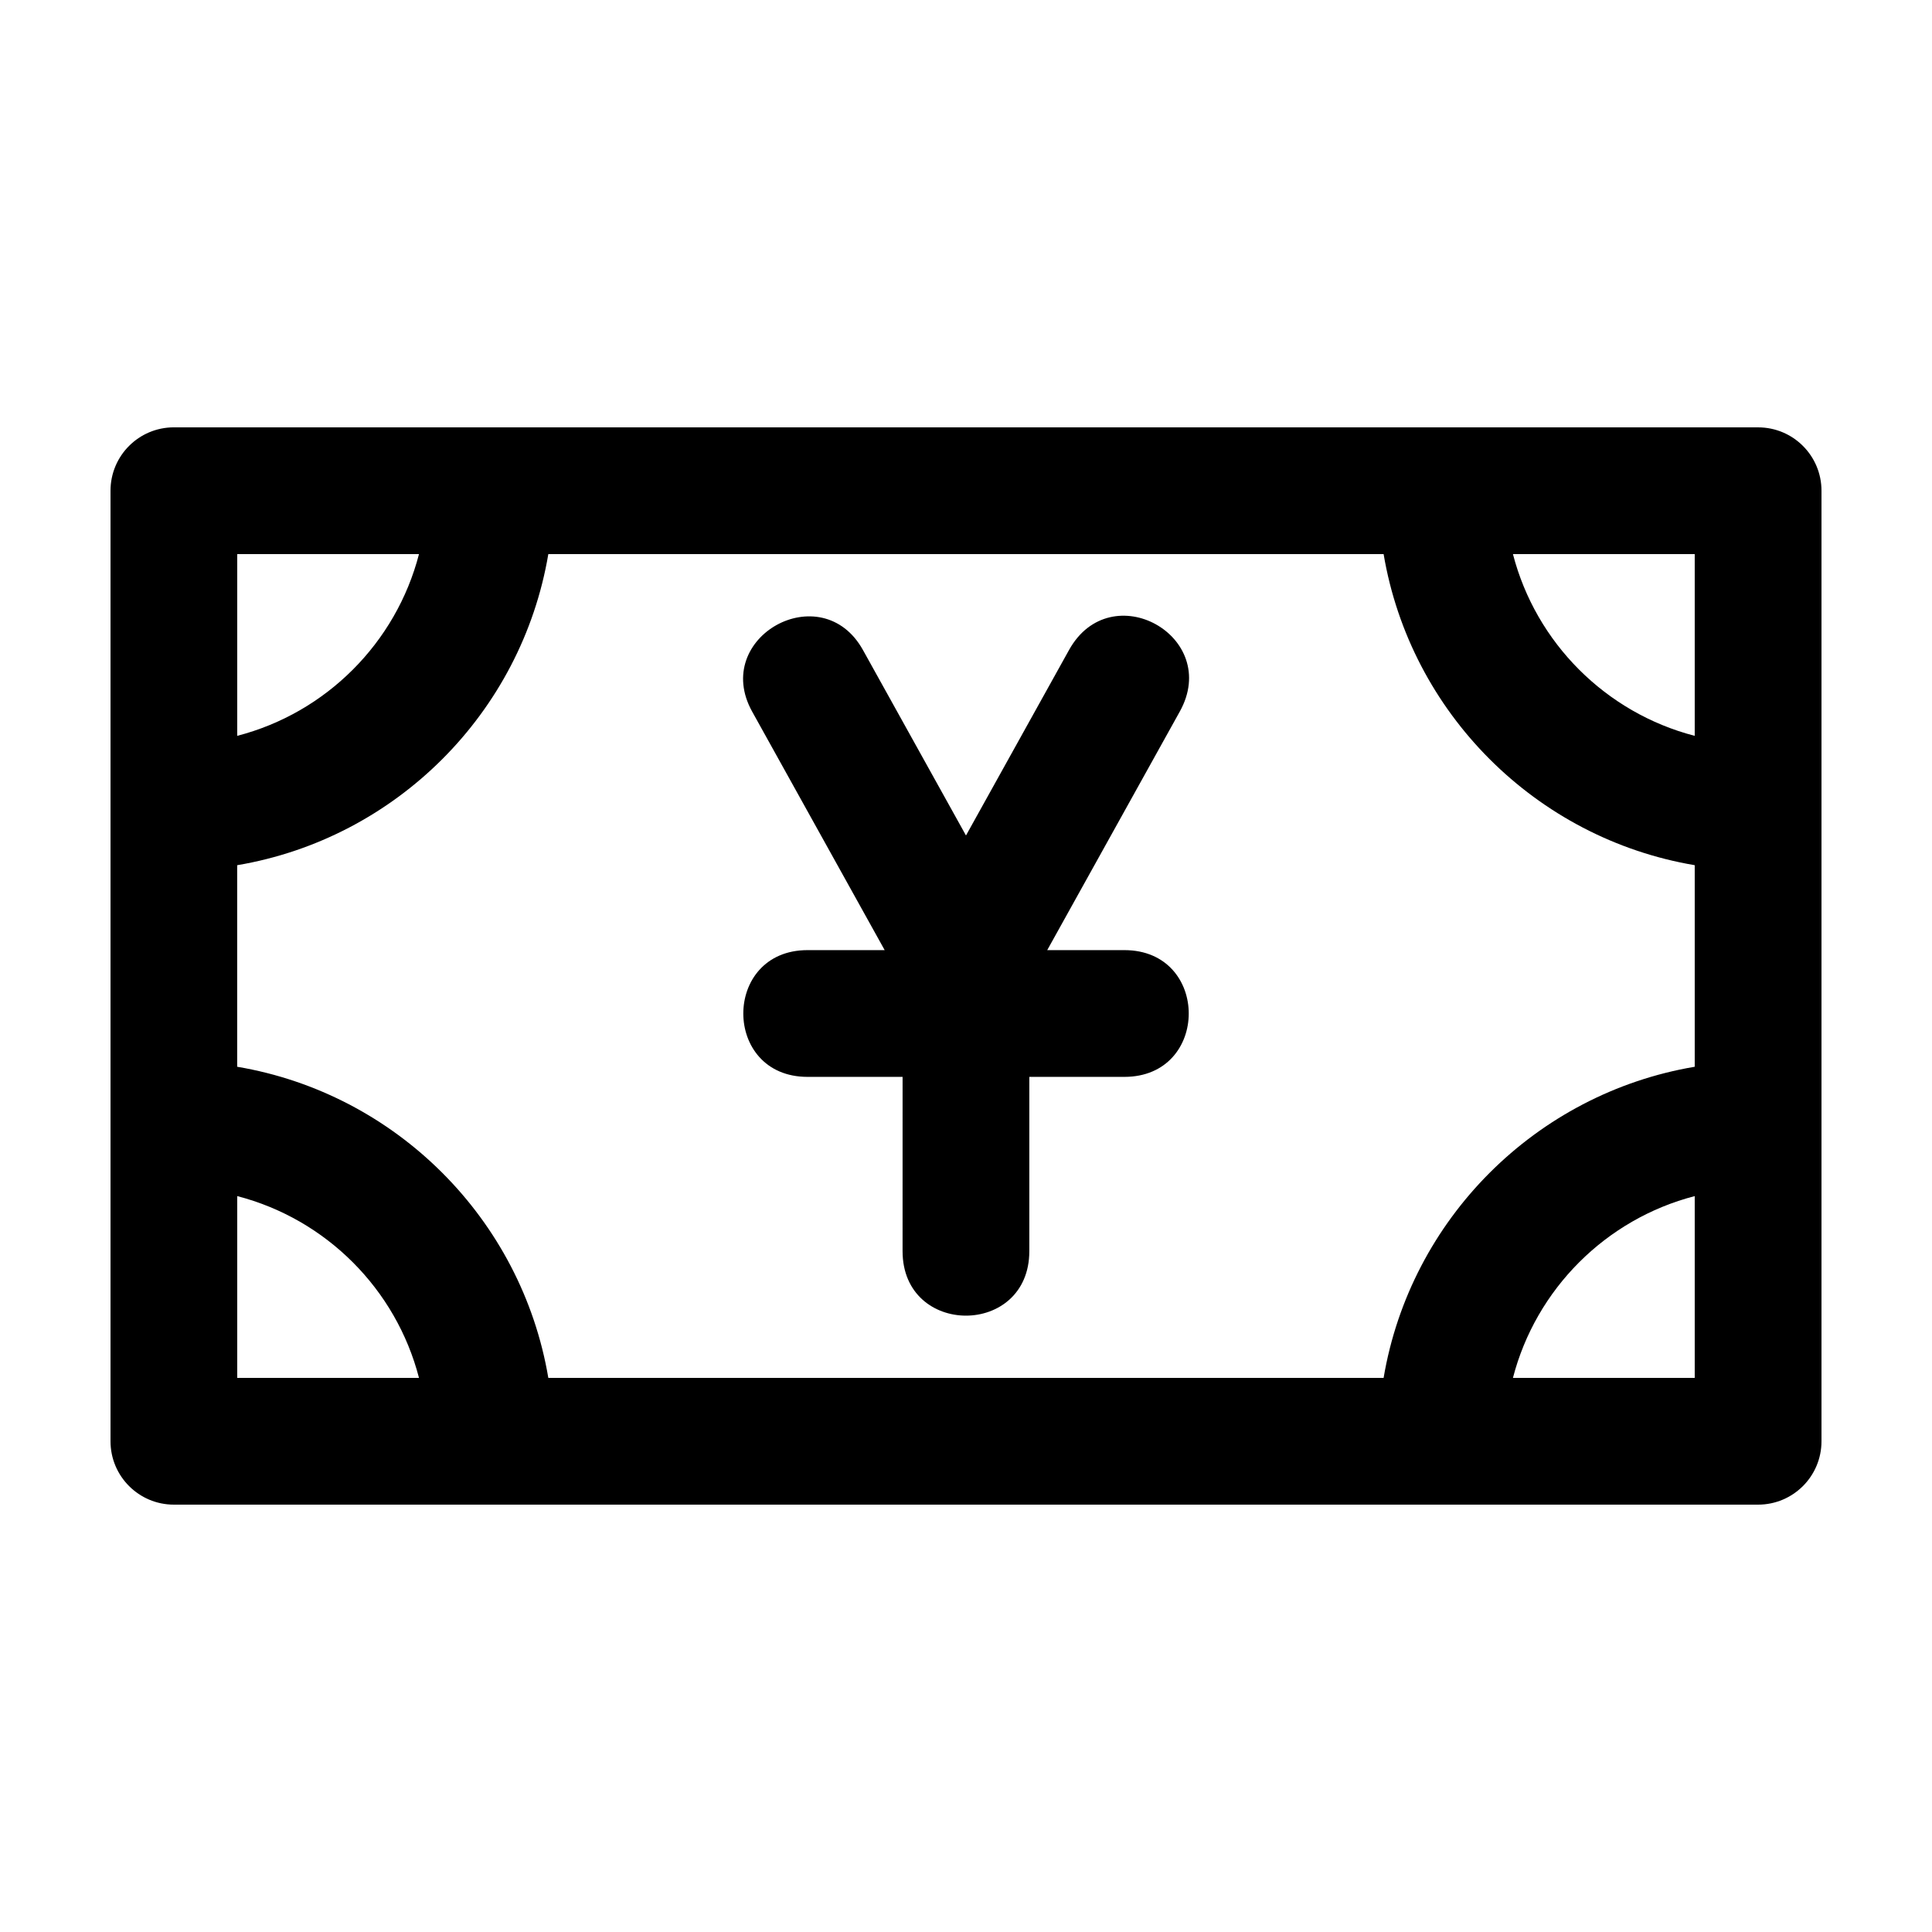 <?xml version="1.0" encoding="UTF-8"?>
<!-- Uploaded to: SVG Repo, www.svgrepo.com, Generator: SVG Repo Mixer Tools -->
<svg fill="#000000" width="800px" height="800px" version="1.1" viewBox="144 144 512 512" xmlns="http://www.w3.org/2000/svg">
 <path d="m609.92 257.25h-419.84c-9.273 0-16.793 7.516-16.793 16.793v251.91c0 9.273 7.523 16.793 16.793 16.793h419.84c9.277-0.004 16.793-7.519 16.793-16.797v-251.9c0-9.277-7.516-16.793-16.789-16.793zm-403.05 33.586h48.168c-6.09 23.547-24.625 42.078-48.168 48.168zm0 218.32v-48.176c23.543 6.098 42.078 24.625 48.168 48.176zm386.25 0h-48.176c6.098-23.543 24.625-42.078 48.176-48.176zm0-82.453c-42.102 7.109-75.34 40.352-82.449 82.453h-221.36c-7.109-42.102-40.352-75.344-82.453-82.453v-53.414c42.102-7.109 75.344-40.352 82.453-82.453h221.36c7.109 42.098 40.344 75.34 82.449 82.449zm0-87.695c-23.547-6.098-42.078-24.625-48.176-48.168h48.176zm-165.82-22.742-27.305 49.148-27.301-49.148c-10.957-19.703-40.309-3.402-29.367 16.309l35.121 63.219h-20.445c-22.691 0-22.691 33.59 0 33.59h25.191l-0.004 46.184c0 22.789 33.59 22.789 33.59 0v-46.184h25.191c22.742 0 22.742-33.59 0-33.59h-20.445l35.125-63.219c11.105-19.965-18.262-36.277-29.352-16.309z"/>
</svg>